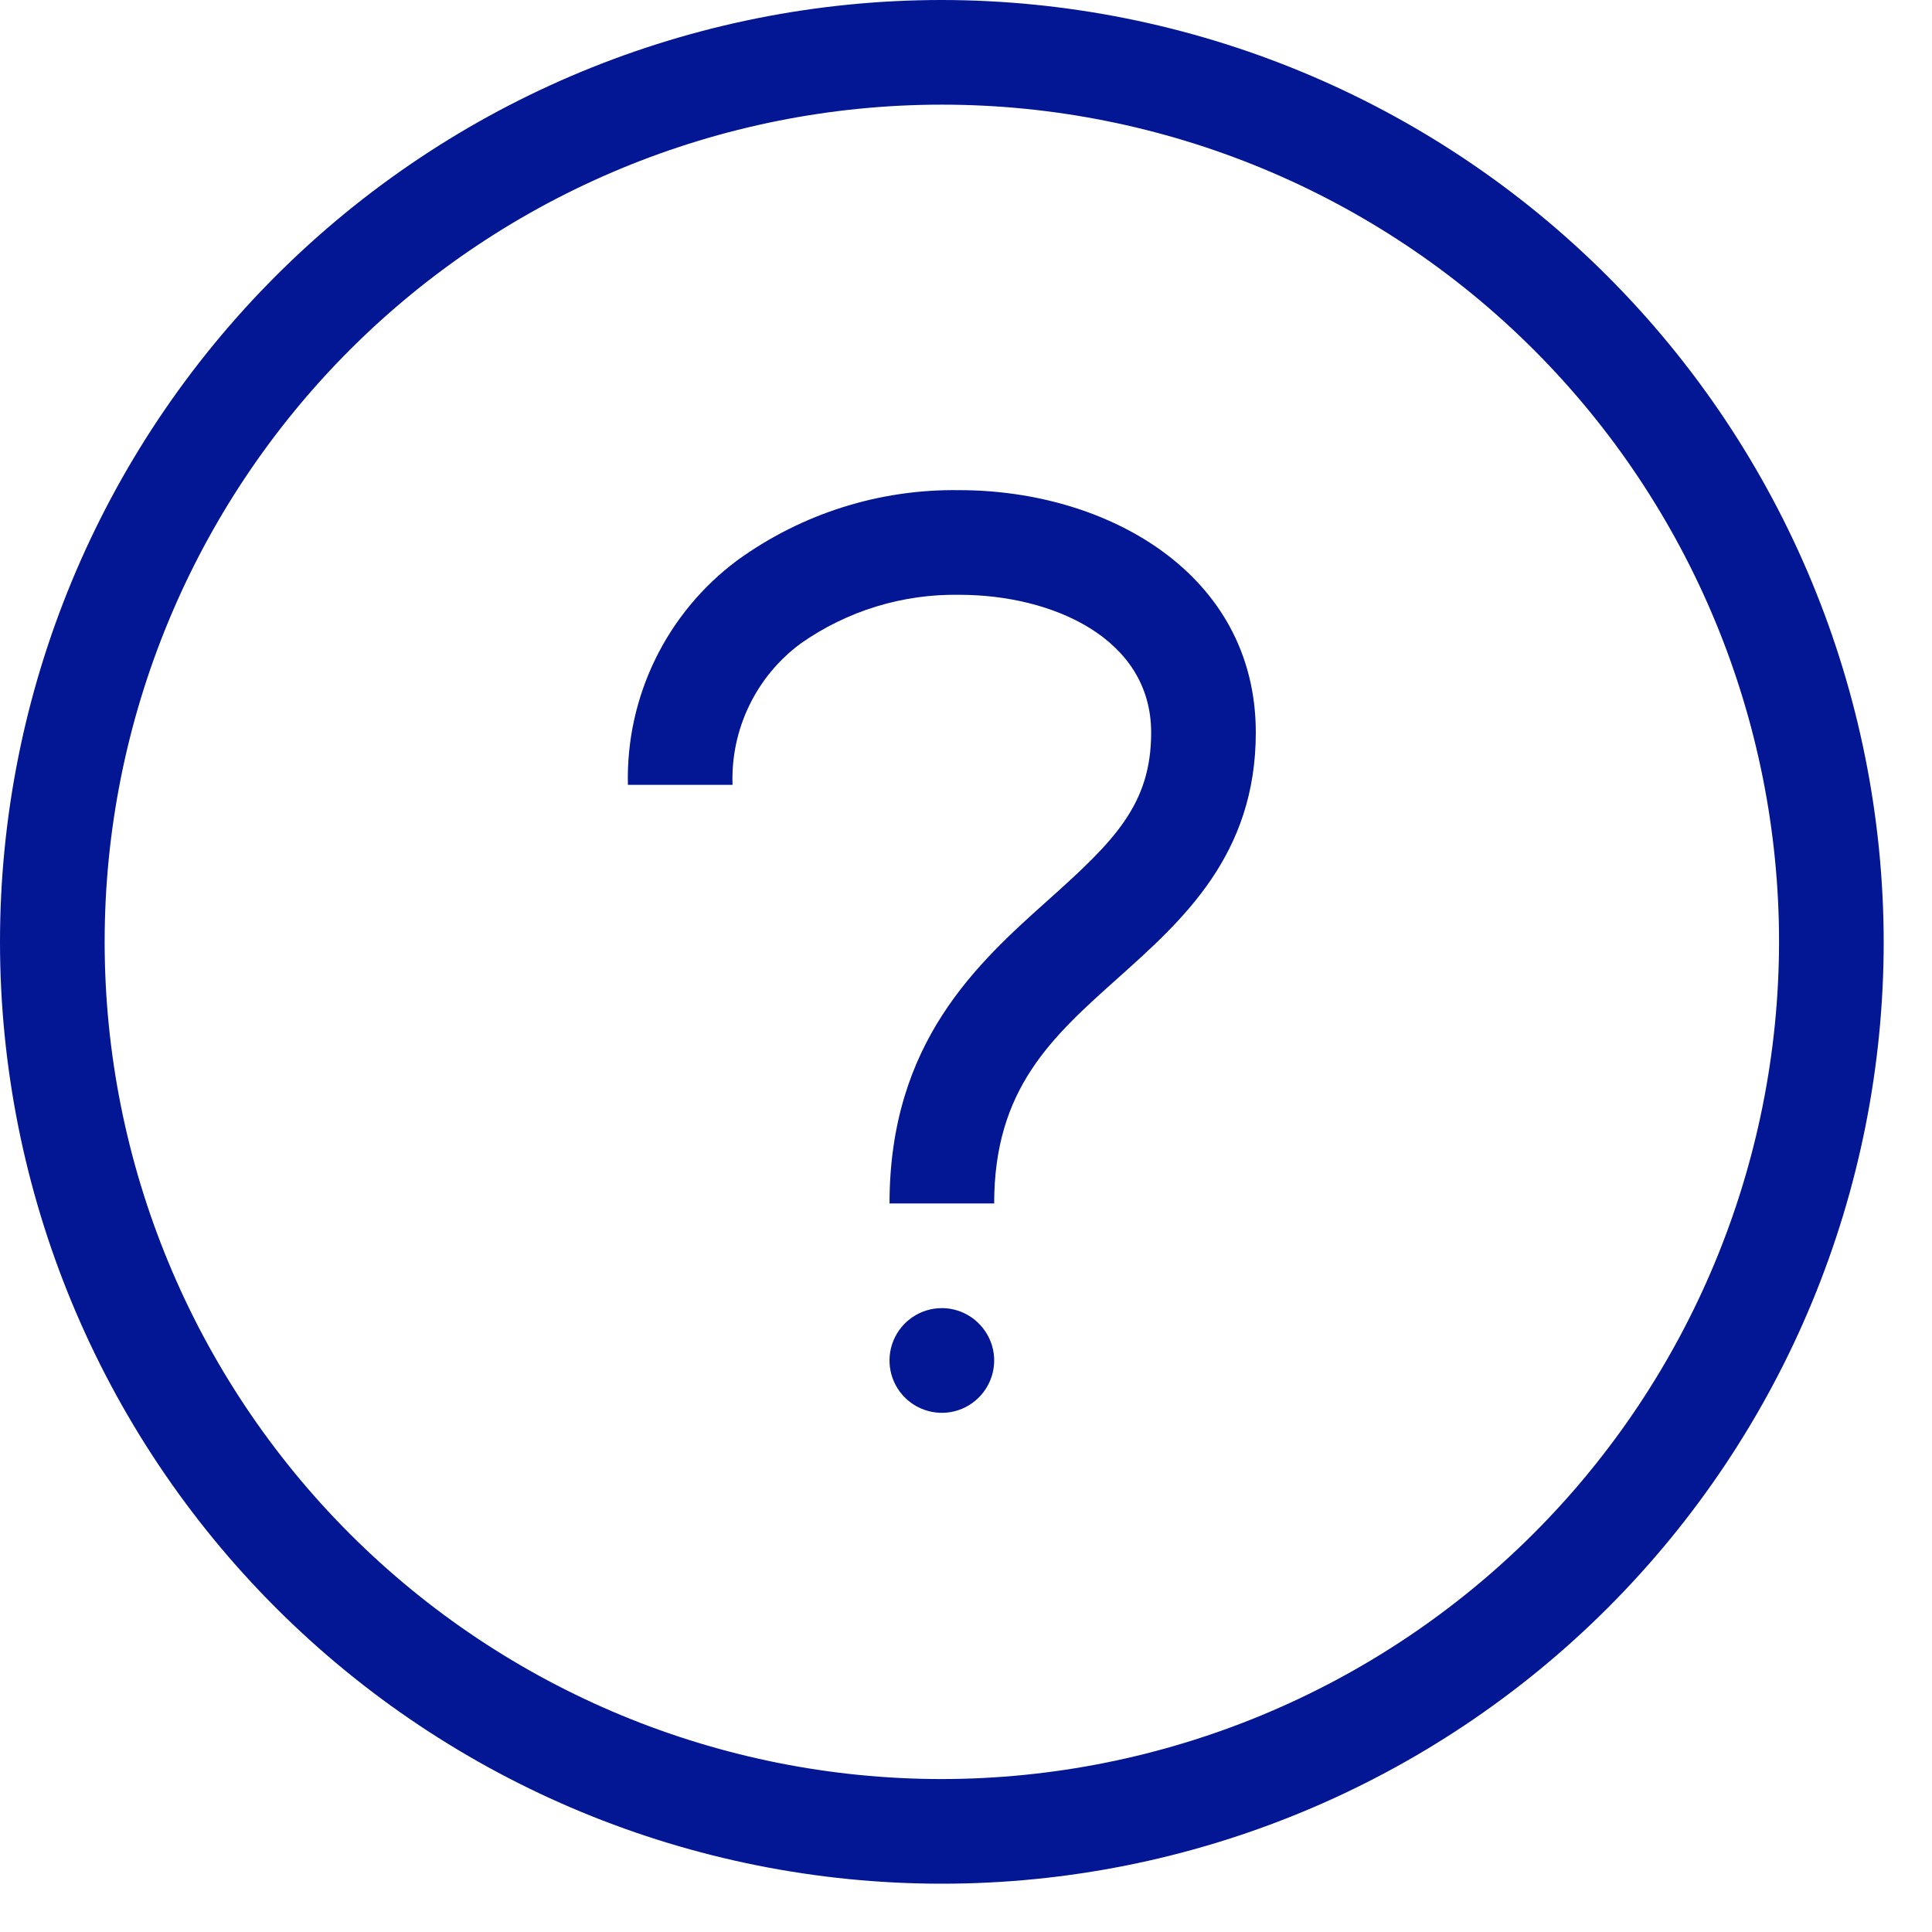 <svg width="24" height="24" viewBox="0 0 24 24" fill="none" xmlns="http://www.w3.org/2000/svg">
<path d="M11.7 -3.05176e-05C8.597 -3.05176e-05 5.621 1.233 3.427 3.427C1.233 5.621 0 8.597 0 11.7C0 14.803 1.233 17.779 3.427 19.973C5.621 22.167 8.597 23.4 11.7 23.4C14.803 23.4 17.779 22.167 19.973 19.973C22.167 17.779 23.4 14.803 23.4 11.7C23.396 8.598 22.162 5.624 19.969 3.431C17.776 1.237 14.802 0.004 11.7 -3.05176e-05ZM11.7 22.1C8.942 22.1 6.296 21.004 4.346 19.054C2.396 17.104 1.3 14.458 1.3 11.7C1.3 8.942 2.396 6.297 4.346 4.346C6.296 2.396 8.942 1.3 11.7 1.3C14.458 1.3 17.104 2.396 19.054 4.346C21.004 6.297 22.1 8.942 22.1 11.7C22.097 14.457 21 17.101 19.05 19.051C17.1 21 14.457 22.097 11.7 22.1L11.7 22.1ZM15.6 9.1C15.6 10.619 14.693 11.429 13.894 12.144C13.065 12.885 12.35 13.525 12.35 14.95H11.05C11.05 12.944 12.146 11.963 13.027 11.175C13.84 10.448 14.3 9.994 14.3 9.1C14.3 7.924 13.065 7.389 11.922 7.389H11.921C11.215 7.376 10.523 7.588 9.945 7.995C9.391 8.405 9.075 9.062 9.1 9.75H7.8C7.773 8.656 8.279 7.616 9.157 6.962C9.96 6.379 10.93 6.073 11.921 6.089C13.749 6.089 15.6 7.123 15.6 9.1L15.6 9.1ZM12.35 16.9C12.35 17.163 12.191 17.4 11.949 17.501C11.706 17.602 11.426 17.546 11.24 17.36C11.054 17.174 10.999 16.895 11.099 16.652C11.2 16.409 11.437 16.25 11.7 16.25C11.872 16.25 12.038 16.319 12.159 16.441C12.281 16.563 12.35 16.728 12.35 16.9L12.35 16.9Z" fill="#031794"/>
</svg>
